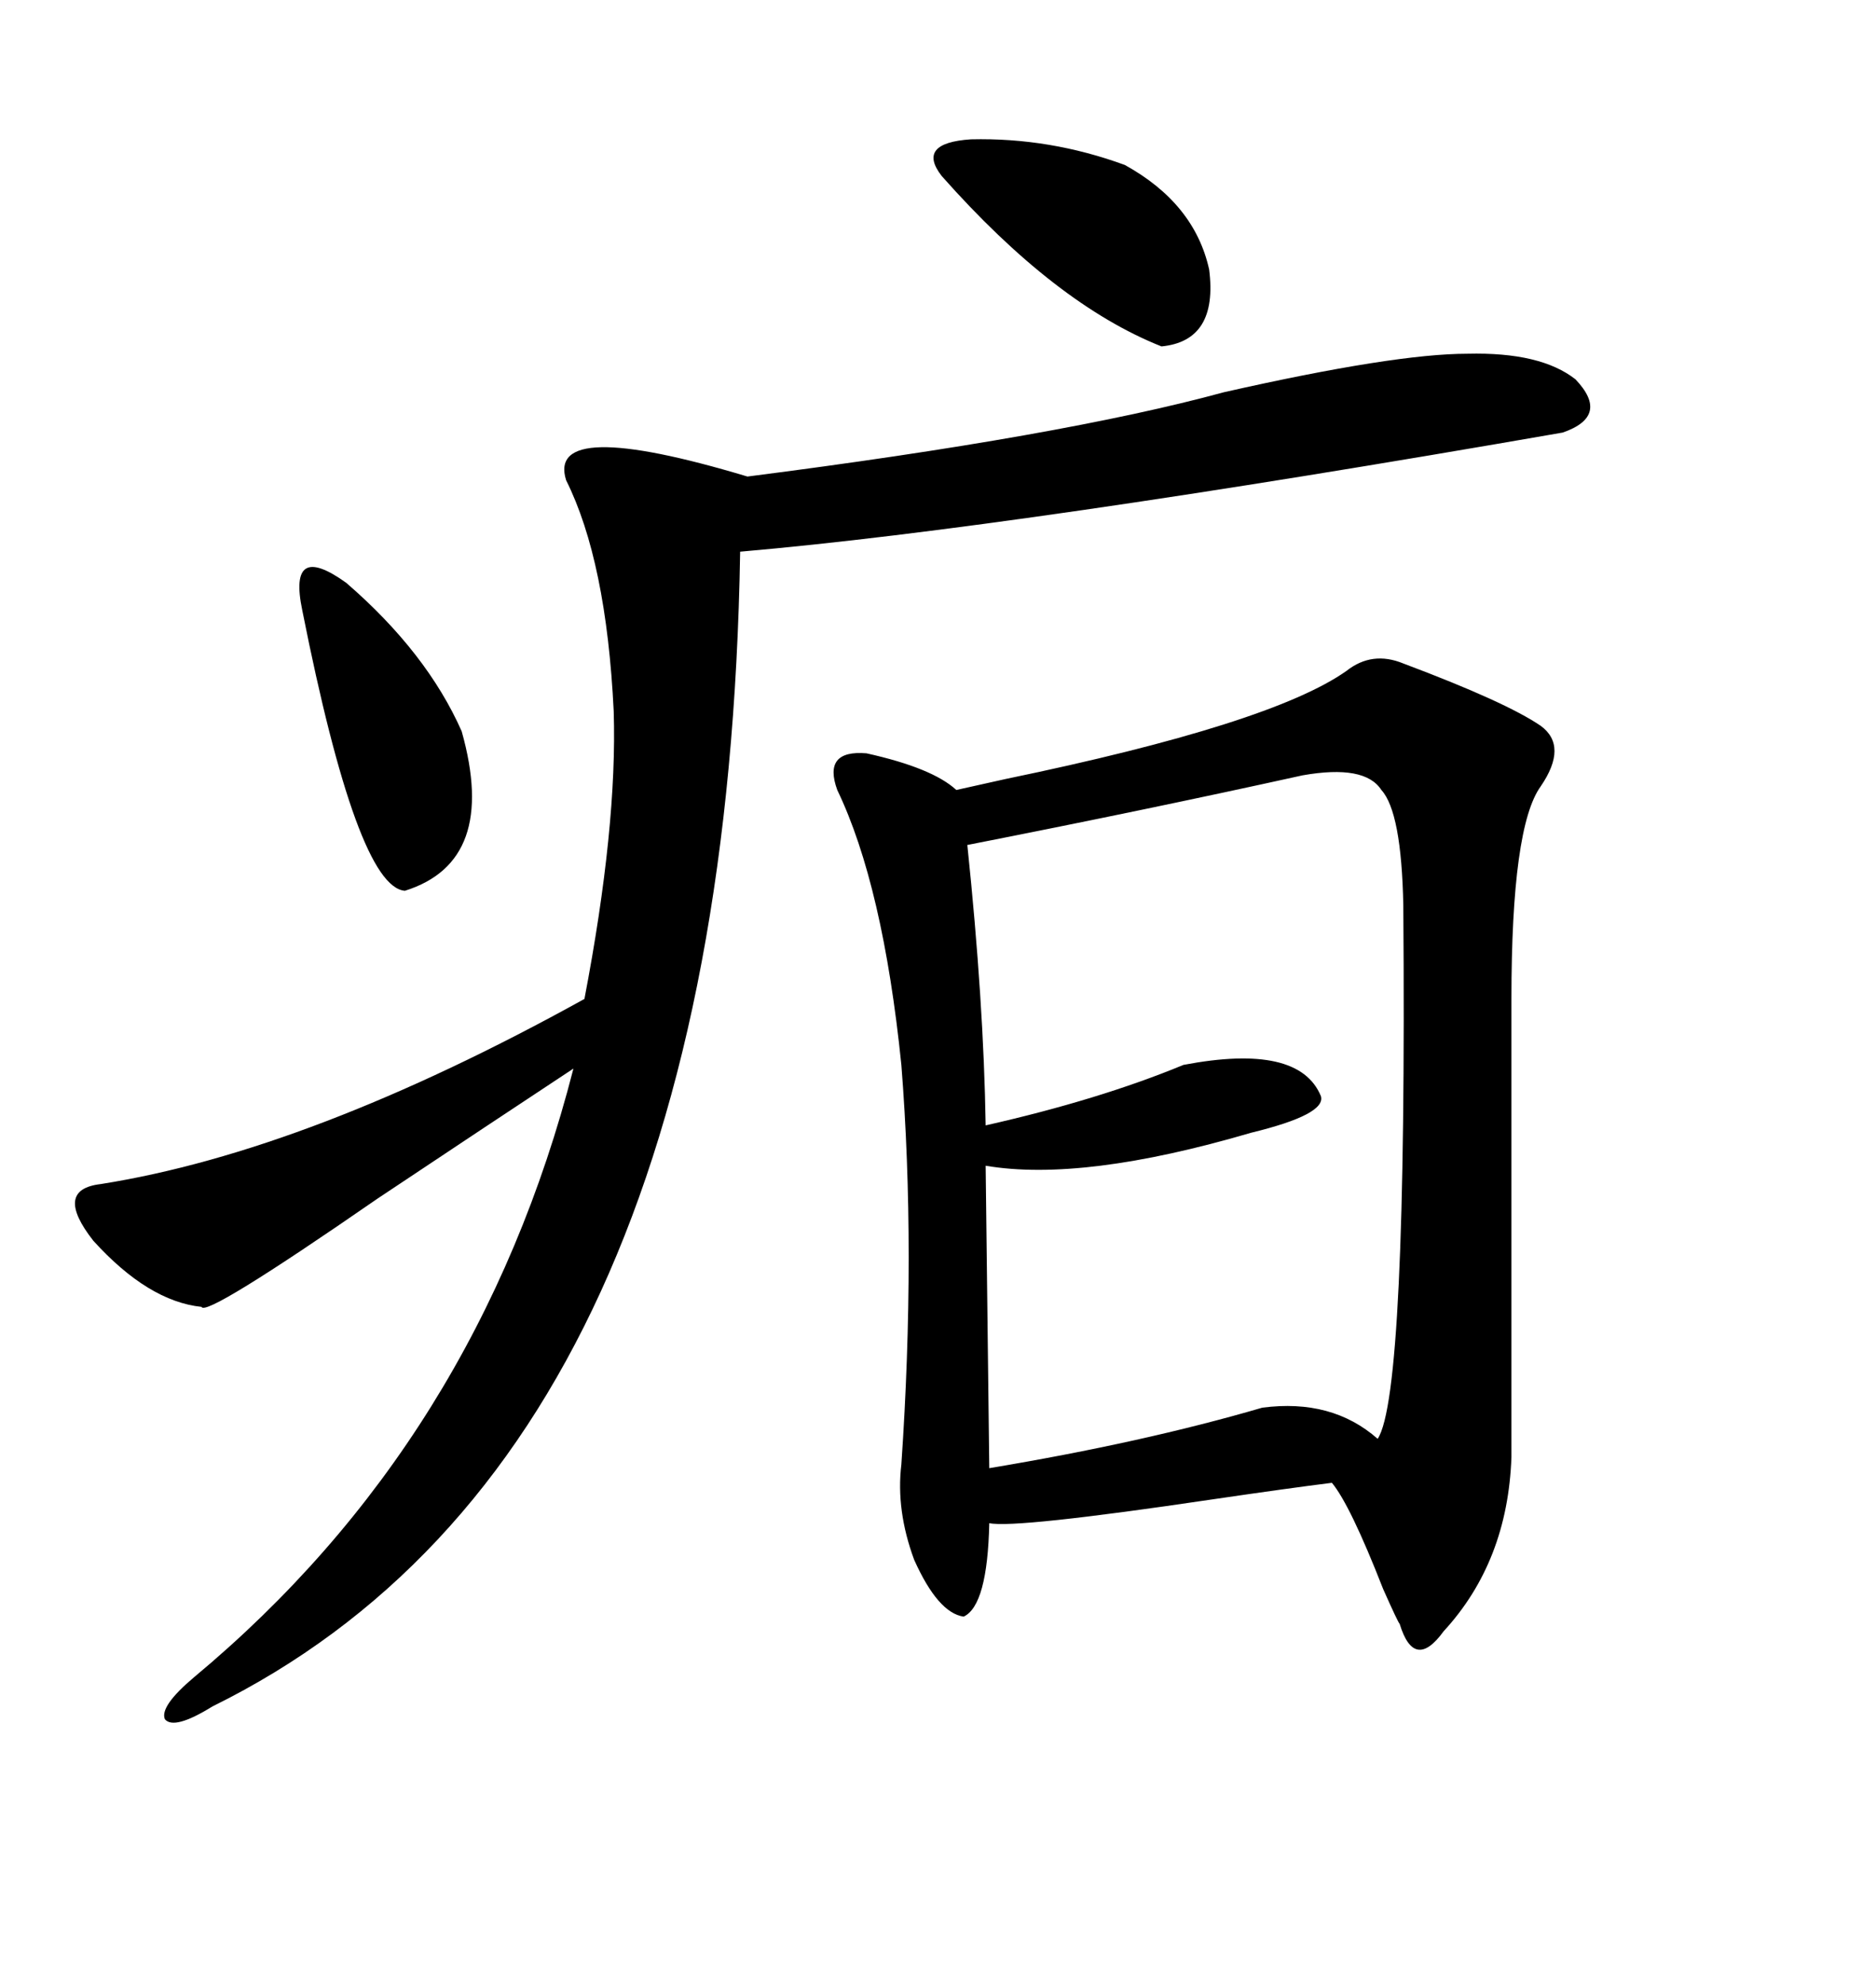 <svg xmlns="http://www.w3.org/2000/svg" xmlns:xlink="http://www.w3.org/1999/xlink" width="300" height="317.285"><path d="M224.41 106.05L224.41 106.05Q240.82 112.21 246.39 116.02L246.39 116.02Q250.78 119.24 246.39 125.68L246.39 125.68Q241.70 132.13 241.70 159.67L241.70 159.67L241.70 232.91Q241.11 249.61 230.86 260.74L230.86 260.74Q228.52 263.96 226.76 263.67L226.76 263.67Q225 263.38 223.83 259.57L223.83 259.57Q223.54 259.28 221.19 254.00L221.19 254.00Q215.92 240.53 212.99 237.01L212.99 237.01Q205.96 237.89 193.95 239.65L193.95 239.65Q162.30 244.34 158.20 243.46L158.20 243.46Q157.91 256.64 154.10 258.40L154.10 258.40Q150 257.81 146.19 249.32L146.19 249.32Q143.26 241.41 144.14 234.08L144.14 234.08Q146.48 199.80 144.14 170.21L144.14 170.21Q141.21 141.50 133.89 126.27L133.89 126.27Q131.54 119.82 138.57 120.41L138.57 120.41Q149.12 122.75 152.93 126.27L152.93 126.27Q155.57 125.68 160.84 124.51L160.84 124.51Q203.32 115.72 215.33 107.23L215.33 107.23Q219.43 104.00 224.41 106.05ZM234.67 56.54L234.67 56.54Q246.39 56.25 251.95 60.64L251.95 60.64Q257.52 66.50 249.90 69.14L249.90 69.14Q162.30 84.38 118.36 88.18L118.36 88.18Q116.02 232.32 33.98 272.75L33.98 272.75Q27.83 276.56 26.37 274.80L26.37 274.80Q25.49 272.75 31.05 268.07L31.05 268.07Q76.46 230.27 91.70 170.80L91.70 170.80Q78.81 179.30 60.35 191.60L60.35 191.60Q32.81 210.64 32.23 208.89L32.23 208.89Q23.73 208.01 14.94 198.34L14.94 198.34Q8.50 190.14 16.11 189.26L16.11 189.26Q49.51 183.98 93.46 159.67L93.46 159.67Q98.73 132.13 98.14 113.67L98.14 113.67Q96.97 89.65 90.53 76.76L90.53 76.76Q87.30 66.50 119.53 76.17L119.53 76.17Q169.92 69.73 195.70 62.70L195.70 62.70Q222.95 56.54 234.67 56.54ZM208.30 123.93L208.30 123.93Q183.11 129.49 154.69 135.06L154.69 135.06Q157.32 160.25 157.62 179.88L157.62 179.88Q175.78 175.78 189.26 170.21L189.26 170.21Q207.71 166.70 211.23 175.20L211.23 175.20Q212.11 178.13 200.10 181.05L200.10 181.05Q173.14 188.96 157.62 186.33L157.62 186.33L158.20 234.67Q182.81 230.57 201.86 225L201.86 225Q212.99 223.54 220.31 229.98L220.31 229.98Q225 222.95 224.41 144.73L224.41 144.73Q224.12 129.79 220.90 126.27L220.90 126.27Q218.26 122.17 208.30 123.93ZM150.59 28.13L150.59 28.13Q146.48 22.85 155.27 22.27L155.27 22.27Q167.87 21.97 179.88 26.37L179.88 26.37Q191.02 32.52 193.36 43.07L193.36 43.07Q194.82 54.49 185.74 55.37L185.74 55.37Q168.75 48.63 150.59 28.13ZM48.34 97.56L48.34 97.56Q46.00 86.43 55.37 93.16L55.37 93.16Q68.26 104.30 73.83 116.89L73.83 116.89Q79.69 137.70 64.75 142.38L64.75 142.38Q57.13 141.80 48.34 97.56Z"/></svg>